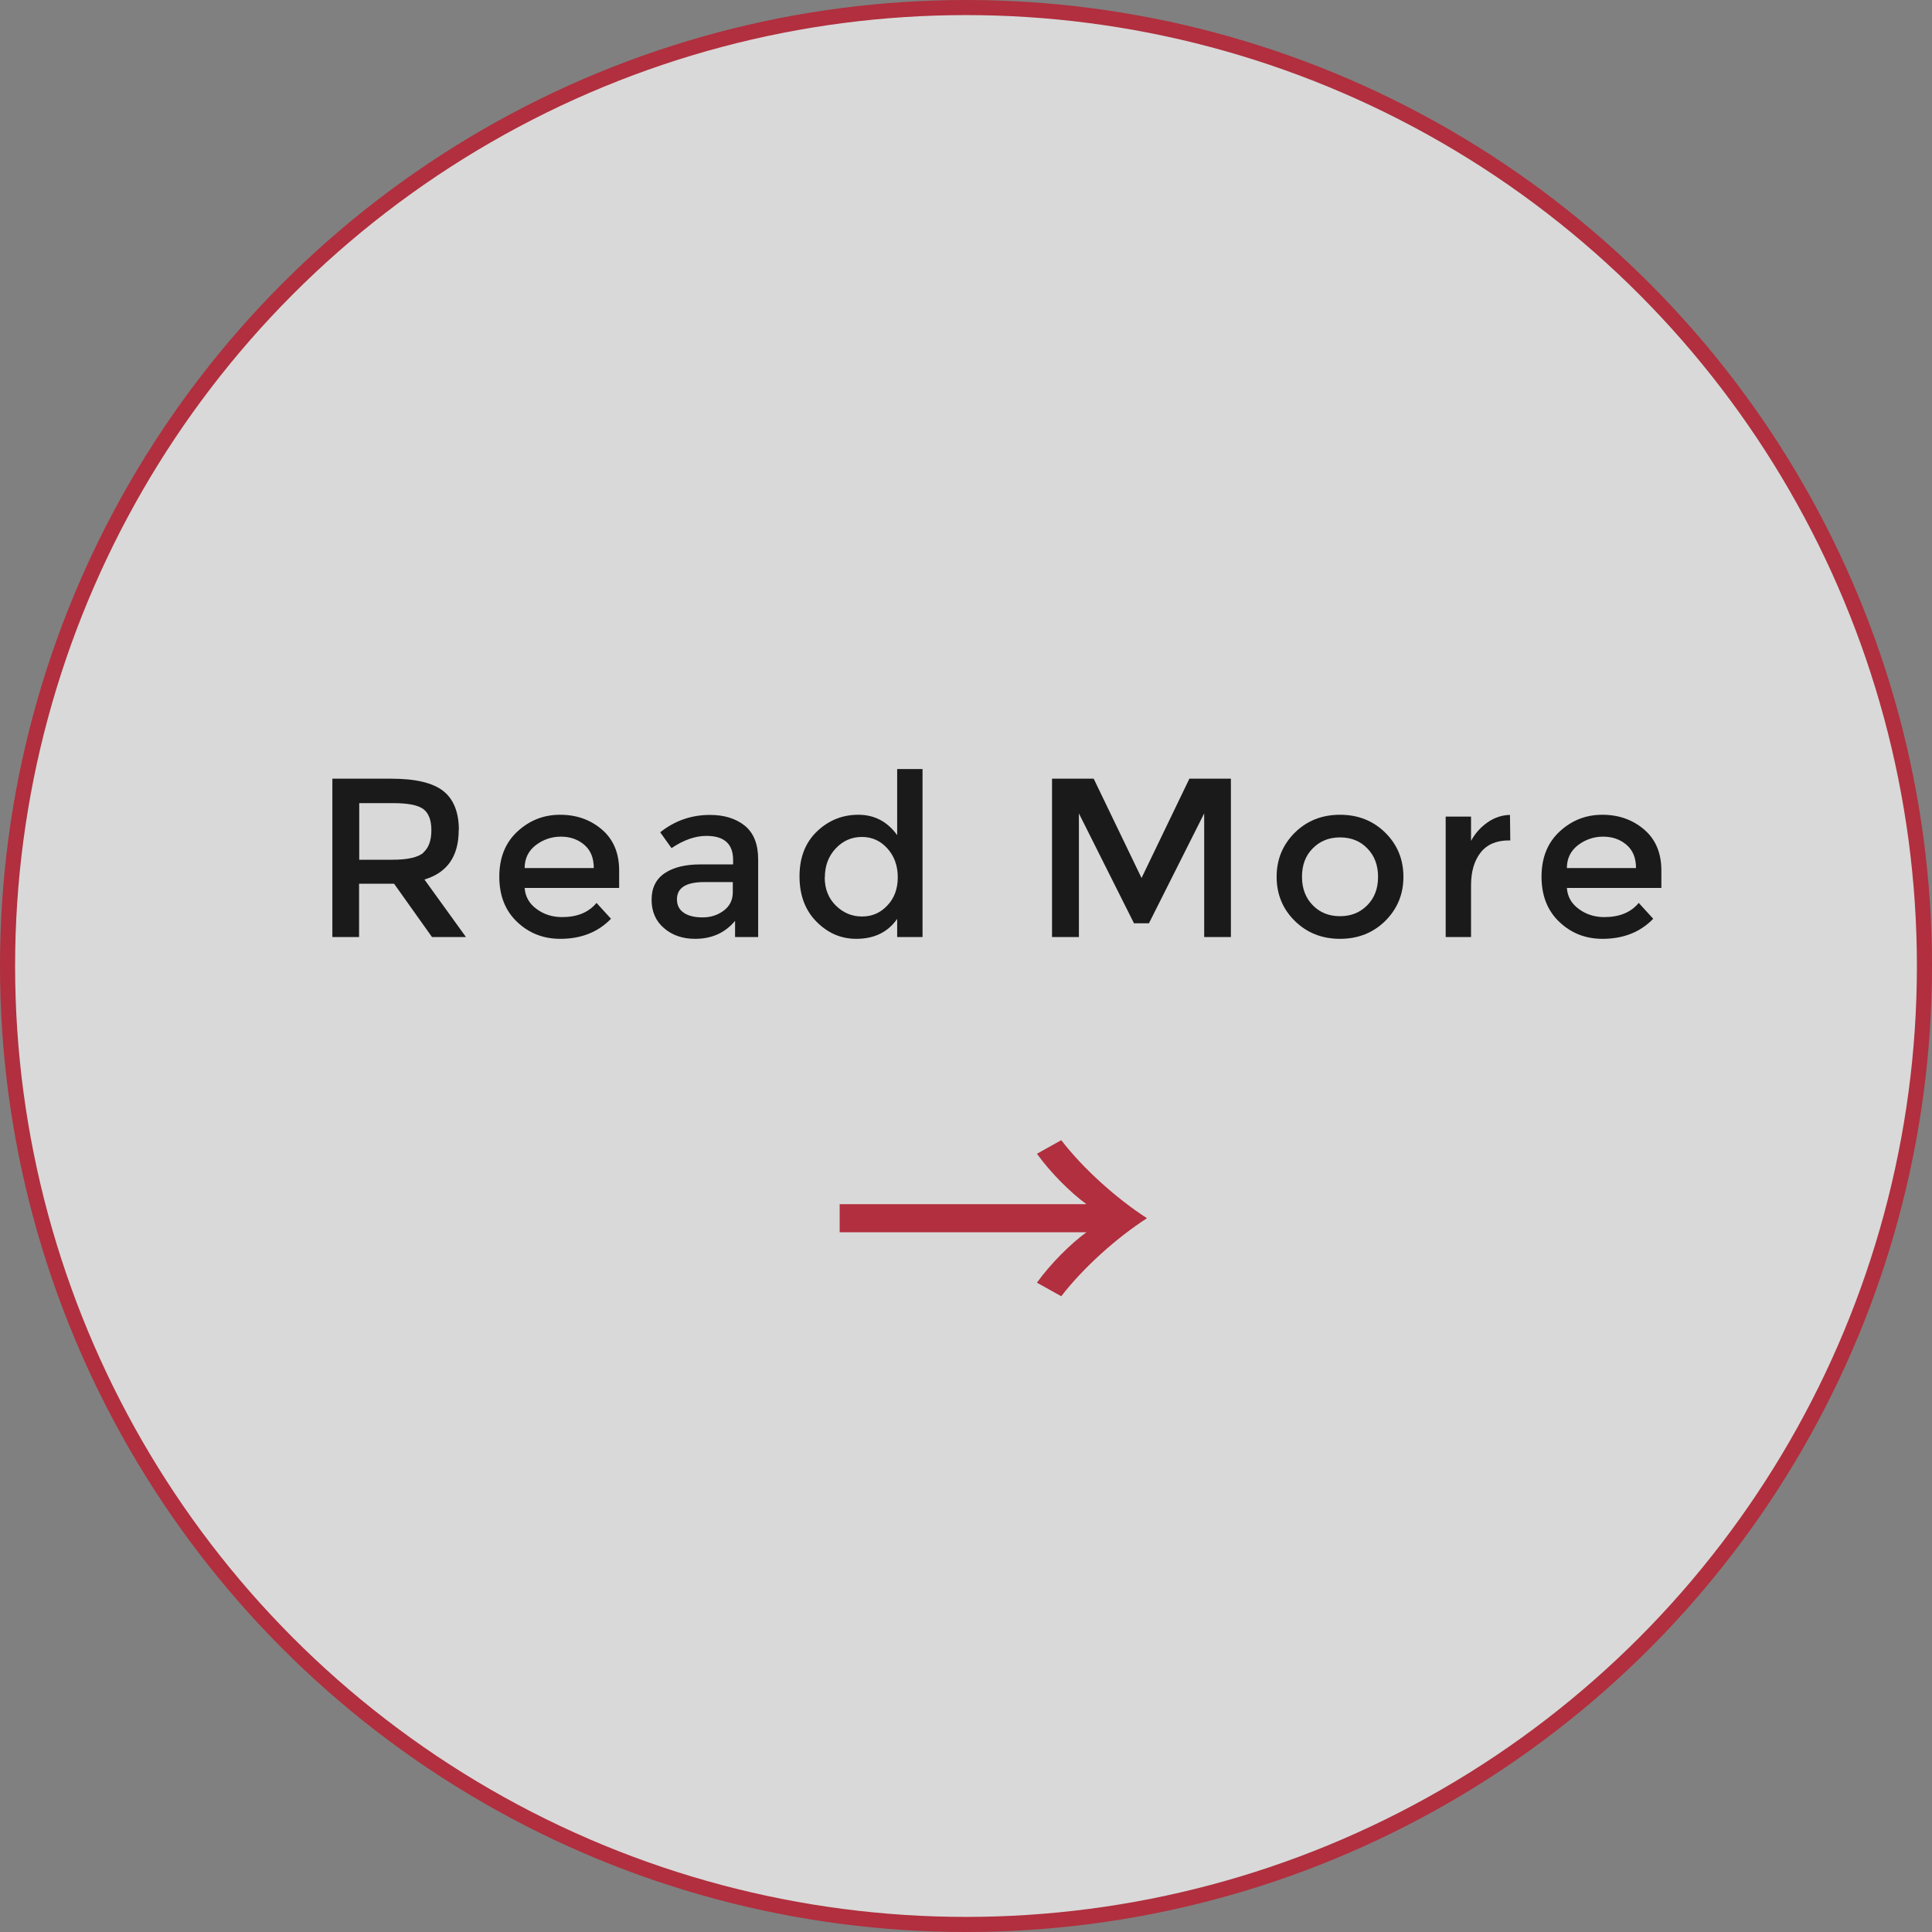 <?xml version="1.0" encoding="UTF-8"?>
<svg id="_レイヤー_2" data-name="レイヤー 2" xmlns="http://www.w3.org/2000/svg" viewBox="0 0 128 128">
  <rect x="0" y="0" width="128" height="128" fill="#808080" stroke="none"/>
  <defs>
    <style>
      .cls-1 {
        fill: #fff;
      }

      .cls-2 {
        fill: #b12f3e;
      }

      .cls-3 {
        fill: #1a1a1a;
      }

      .cls-4 {
        fill: none;
        stroke: #b12f3e;
        stroke-miterlimit: 10;
      }

      .cls-5 {
        opacity: .7;
      }
    </style>
  </defs>
  <g id="_文字" data-name="文字">
    <g>
      <g class="cls-5">
        <circle class="cls-1" cx="64" cy="64" r="63.5"/>
      </g>
      <g>
        <circle class="cls-4" cx="64" cy="64" r="63.5"/>
        <path class="cls-2" d="M55.63,79.78h16.35c-1.06-.77-2.38-2.09-3.28-3.34l1.61-.9c1.5,1.94,3.7,3.89,5.68,5.17-1.98,1.28-4.18,3.23-5.68,5.17l-1.61-.9c.9-1.25,2.22-2.57,3.28-3.34h-16.35v-1.85Z"/>
      </g>
      <g>
        <path class="cls-3" d="M30.39,55c0,1.73-.76,2.82-2.27,3.27l2.75,3.81h-2.25l-2.51-3.53h-2.32v3.53h-1.77v-10.49h3.9c1.6,0,2.75,.27,3.44,.81s1.04,1.41,1.04,2.59Zm-2.35,1.49c.36-.31,.54-.81,.54-1.49s-.19-1.15-.55-1.41c-.37-.26-1.03-.38-1.98-.38h-2.25v3.75h2.21c1,0,1.68-.16,2.04-.46Z"/>
        <path class="cls-3" d="M41.02,58.83h-6.26c.04,.58,.31,1.05,.8,1.4,.49,.36,1.05,.53,1.68,.53,1,0,1.76-.31,2.28-.94l.96,1.05c-.86,.89-1.98,1.33-3.36,1.33-1.12,0-2.07-.37-2.86-1.12s-1.18-1.75-1.18-3,.4-2.25,1.2-2.99c.8-.74,1.74-1.11,2.83-1.11s2.01,.33,2.77,.98c.76,.65,1.14,1.56,1.14,2.71v1.16Zm-6.26-1.32h4.58c0-.67-.21-1.18-.63-1.54s-.94-.54-1.55-.54-1.17,.19-1.66,.56c-.49,.38-.74,.88-.74,1.52Z"/>
        <path class="cls-3" d="M50.23,62.08h-1.53v-1.07c-.66,.79-1.54,1.19-2.65,1.19-.83,0-1.52-.24-2.06-.71-.55-.47-.82-1.1-.82-1.88s.29-1.37,.87-1.76c.58-.39,1.37-.58,2.35-.58h2.18v-.3c0-1.06-.59-1.59-1.77-1.59-.74,0-1.51,.27-2.31,.81l-.75-1.05c.97-.77,2.07-1.15,3.3-1.15,.94,0,1.71,.24,2.3,.71,.59,.48,.89,1.22,.89,2.24v5.14Zm-1.68-2.97v-.67h-1.89c-1.21,0-1.81,.38-1.81,1.14,0,.39,.15,.69,.45,.89,.3,.21,.72,.31,1.25,.31s1-.15,1.4-.45,.6-.71,.6-1.21Z"/>
        <path class="cls-3" d="M54.09,61.06c-.75-.76-1.12-1.76-1.12-3s.38-2.23,1.15-2.97c.77-.74,1.69-1.11,2.75-1.11s1.92,.45,2.57,1.35v-4.38h1.68v11.13h-1.68v-1.2c-.62,.88-1.52,1.32-2.71,1.32-1.01,0-1.89-.38-2.64-1.14Zm.55-2.93c0,.76,.25,1.39,.74,1.87,.49,.48,1.06,.72,1.73,.72s1.22-.24,1.68-.73c.46-.48,.69-1.11,.69-1.87s-.23-1.4-.69-1.91-1.02-.76-1.69-.76-1.25,.25-1.73,.76-.72,1.15-.72,1.91Z"/>
        <path class="cls-3" d="M71.47,62.08h-1.77v-10.49h2.76l3.17,6.58,3.17-6.58h2.75v10.49h-1.77v-8.19l-3.66,7.28h-.99l-3.65-7.28v8.19Z"/>
        <path class="cls-3" d="M91.78,61.01c-.8,.79-1.8,1.19-3,1.19s-2.2-.4-3-1.19c-.8-.79-1.2-1.77-1.2-2.92s.4-2.12,1.2-2.92c.8-.79,1.8-1.19,3-1.19s2.2,.4,3,1.19c.8,.79,1.2,1.77,1.2,2.92s-.4,2.12-1.2,2.92Zm-4.81-1.04c.47,.49,1.08,.73,1.81,.73s1.33-.24,1.81-.73c.48-.49,.71-1.11,.71-1.88s-.24-1.4-.71-1.88c-.47-.49-1.08-.73-1.81-.73s-1.33,.24-1.81,.73c-.48,.48-.71,1.11-.71,1.88s.24,1.4,.71,1.88Z"/>
        <path class="cls-3" d="M99.97,55.68c-.83,0-1.46,.27-1.88,.81s-.63,1.26-.63,2.17v3.42h-1.68v-7.98h1.68v1.61c.27-.5,.64-.91,1.1-1.23,.46-.32,.96-.48,1.48-.49l.02,1.69h-.09Z"/>
        <path class="cls-3" d="M110.07,58.83h-6.26c.04,.58,.31,1.05,.8,1.4,.49,.36,1.05,.53,1.68,.53,1,0,1.76-.31,2.28-.94l.96,1.05c-.86,.89-1.98,1.33-3.36,1.33-1.12,0-2.07-.37-2.86-1.12s-1.18-1.75-1.18-3,.4-2.25,1.2-2.99c.8-.74,1.74-1.11,2.83-1.11s2.01,.33,2.77,.98c.76,.65,1.14,1.56,1.14,2.71v1.16Zm-6.26-1.32h4.58c0-.67-.21-1.18-.63-1.54s-.94-.54-1.55-.54-1.17,.19-1.66,.56c-.49,.38-.74,.88-.74,1.52Z"/>
      </g>
    </g>
  </g>
</svg>